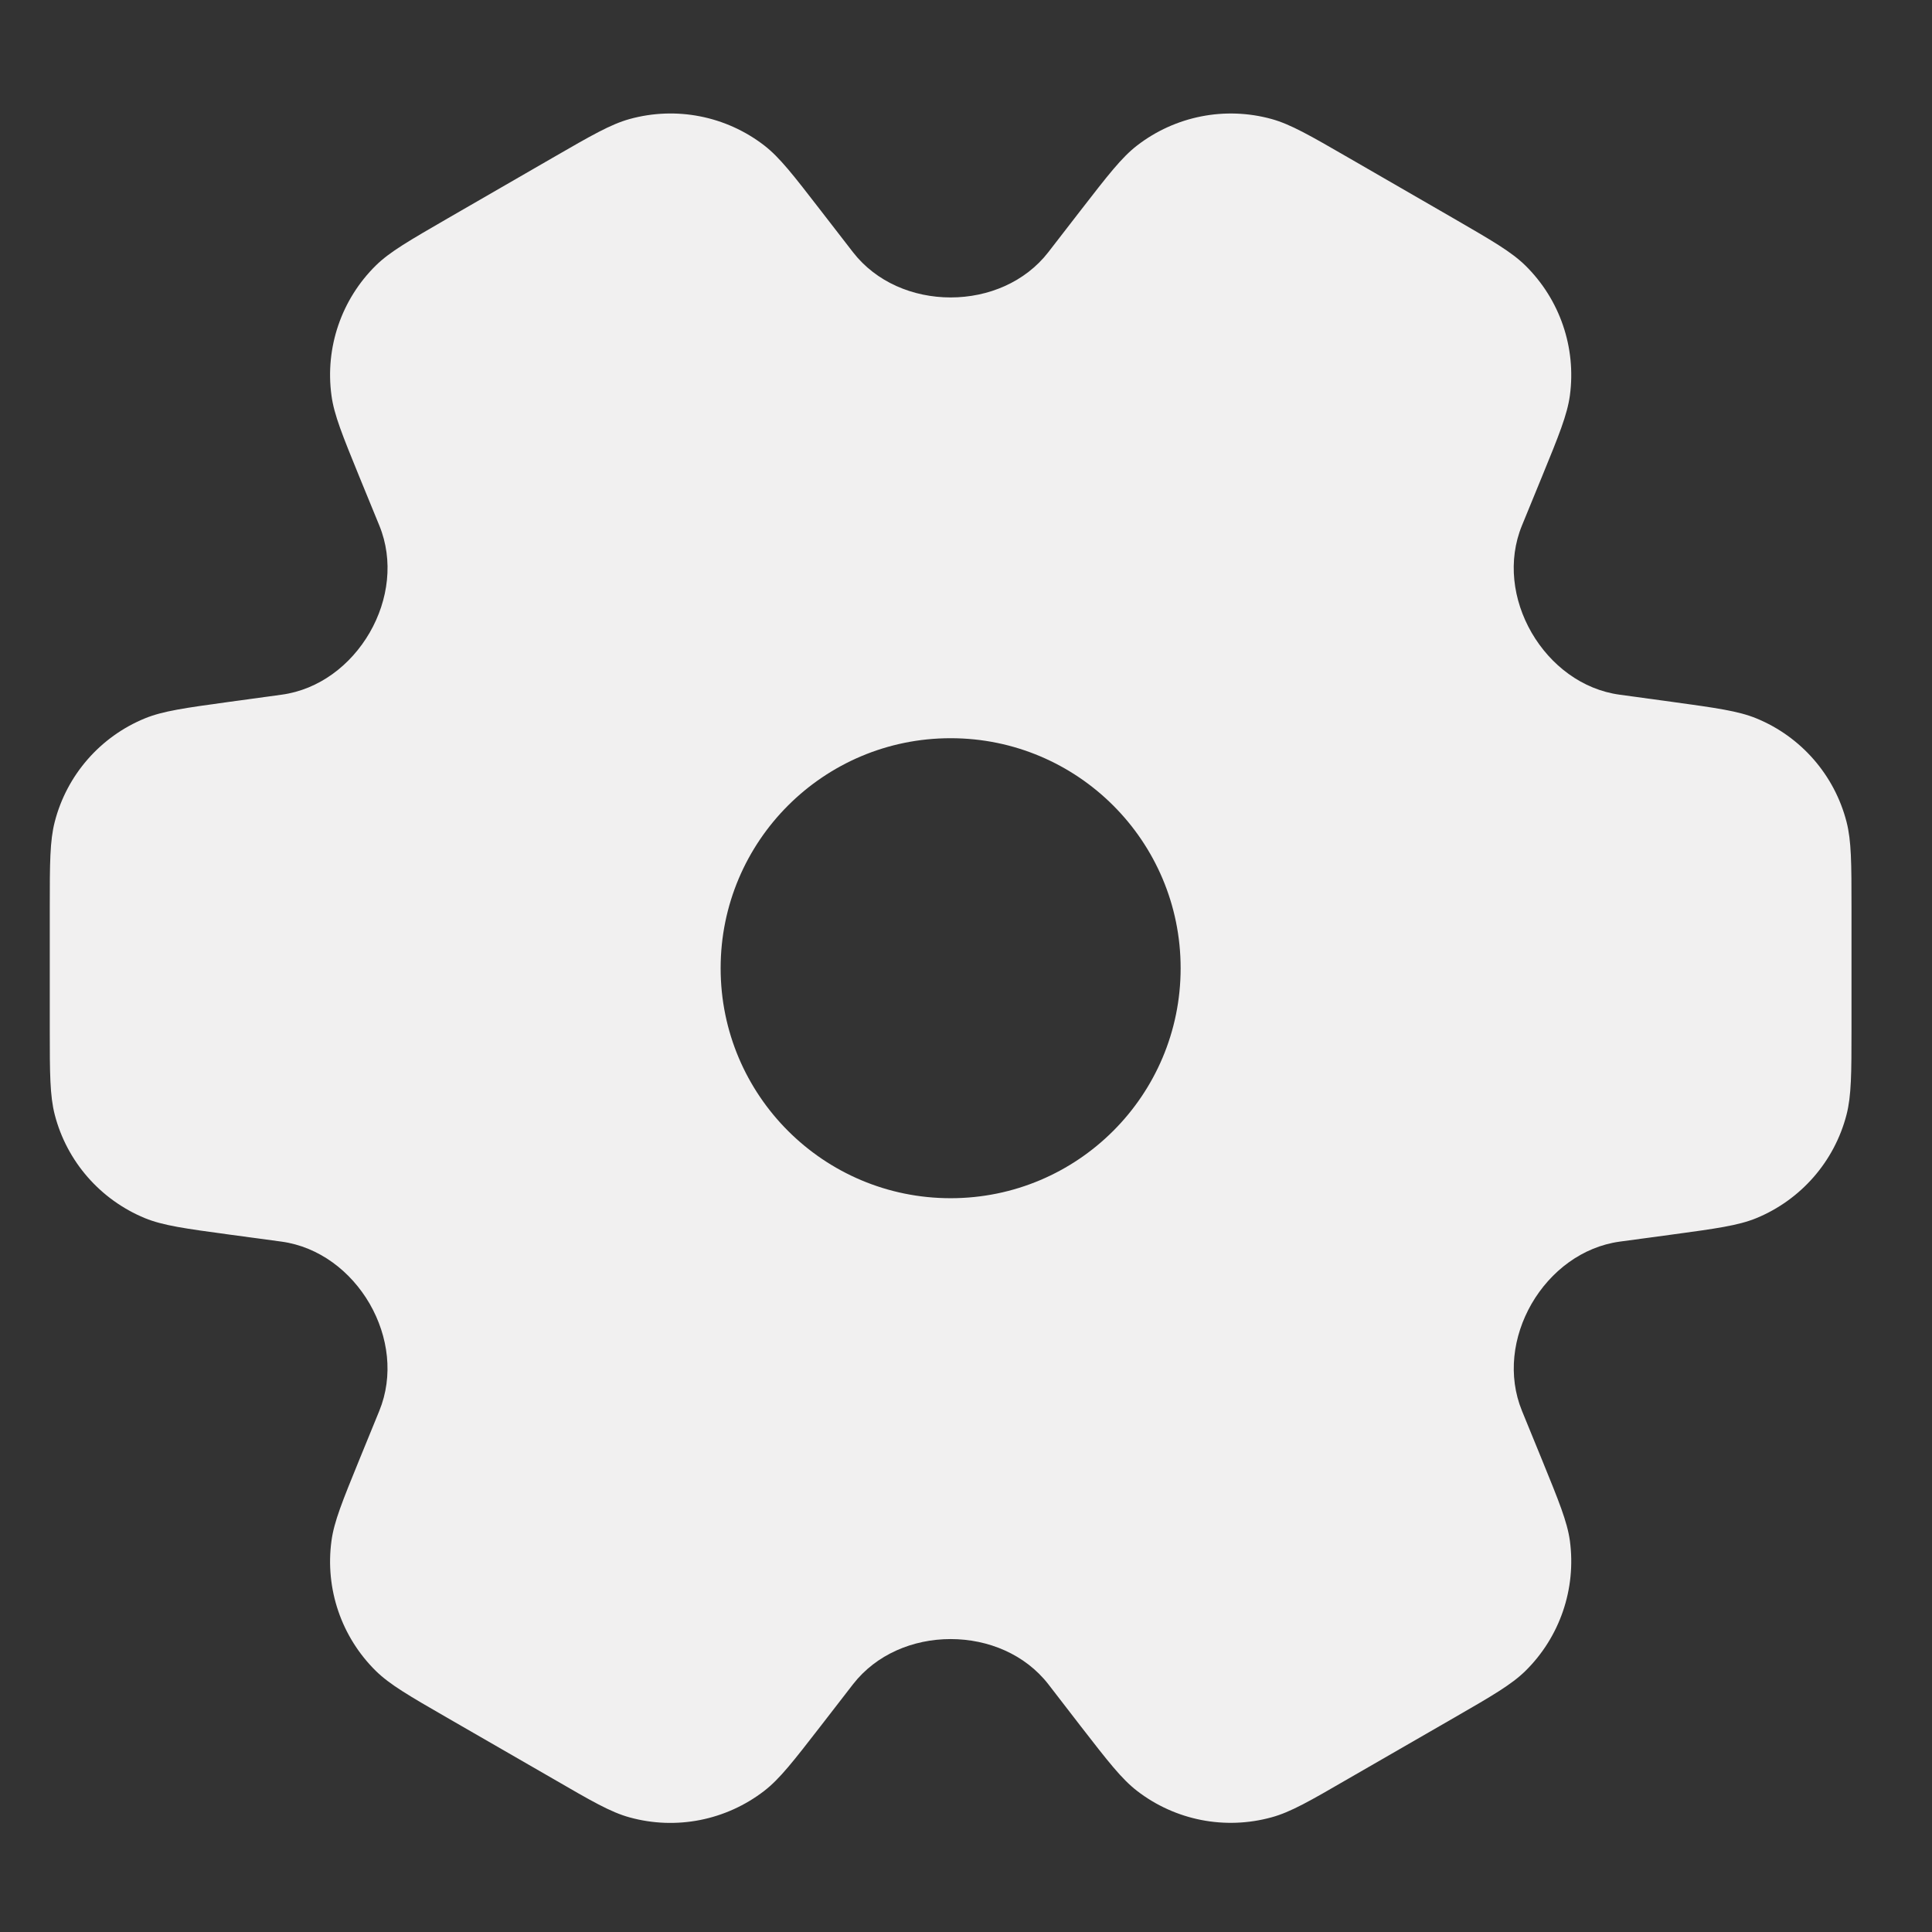 <svg xmlns="http://www.w3.org/2000/svg" width="21" height="21" viewBox="0 0 21 21" fill="none"><rect x="0" y="0" width="21" height="21" fill="#333333" stroke="none"/><path d="M12.359 1.582C12.775 1.261 13.317 1.154 13.823 1.294C14.028 1.351 14.238 1.472 14.657 1.714L15.802 2.375C16.22 2.617 16.429 2.738 16.58 2.886C16.955 3.255 17.134 3.778 17.064 4.299C17.035 4.509 16.944 4.733 16.761 5.18L16.543 5.712C16.387 6.093 16.443 6.522 16.648 6.877C16.854 7.232 17.199 7.496 17.605 7.551L18.175 7.629C18.654 7.695 18.894 7.728 19.09 7.808C19.576 8.007 19.94 8.424 20.071 8.933C20.124 9.138 20.125 9.38 20.125 9.863V11.185C20.125 11.668 20.124 11.91 20.071 12.116C19.94 12.624 19.576 13.041 19.09 13.241C18.894 13.321 18.654 13.354 18.175 13.419L17.605 13.496C17.199 13.552 16.854 13.816 16.648 14.171C16.443 14.527 16.388 14.955 16.543 15.335L16.761 15.868C16.943 16.315 17.035 16.539 17.064 16.748C17.134 17.27 16.955 17.794 16.58 18.163C16.429 18.311 16.22 18.432 15.802 18.673L14.657 19.333C14.238 19.576 14.028 19.697 13.823 19.753C13.317 19.893 12.775 19.787 12.359 19.466C12.191 19.336 12.043 19.145 11.746 18.762L11.395 18.307C11.143 17.983 10.743 17.816 10.333 17.816C9.923 17.816 9.524 17.983 9.272 18.307L8.92 18.762C8.623 19.145 8.475 19.336 8.307 19.466C7.891 19.787 7.349 19.894 6.843 19.754C6.638 19.698 6.428 19.576 6.009 19.333L4.864 18.673C4.446 18.432 4.237 18.311 4.086 18.163C3.711 17.794 3.532 17.27 3.603 16.748C3.631 16.539 3.723 16.315 3.905 15.868L4.123 15.335C4.278 14.955 4.223 14.527 4.018 14.171C3.812 13.816 3.467 13.552 3.061 13.496L2.491 13.419C2.012 13.354 1.772 13.321 1.576 13.241C1.09 13.041 0.726 12.624 0.595 12.116C0.542 11.91 0.541 11.668 0.541 11.185V9.863C0.541 9.38 0.542 9.138 0.595 8.933C0.726 8.424 1.09 8.007 1.576 7.808C1.772 7.728 2.012 7.695 2.491 7.629L3.061 7.551C3.467 7.496 3.812 7.232 4.018 6.877C4.223 6.522 4.279 6.093 4.123 5.712L3.905 5.18C3.723 4.733 3.631 4.509 3.603 4.299C3.532 3.778 3.711 3.254 4.086 2.885C4.237 2.737 4.446 2.617 4.864 2.375L6.009 1.714C6.428 1.472 6.638 1.351 6.843 1.294C7.349 1.154 7.891 1.26 8.307 1.581C8.475 1.711 8.623 1.903 8.92 2.287L9.272 2.742C9.524 3.066 9.923 3.233 10.333 3.233C10.743 3.233 11.142 3.066 11.394 2.742L11.746 2.287C12.043 1.904 12.191 1.712 12.359 1.582ZM10.333 8.024C8.952 8.024 7.833 9.143 7.833 10.524C7.833 11.905 8.952 13.024 10.333 13.024C11.714 13.024 12.833 11.905 12.833 10.524C12.833 9.143 11.714 8.024 10.333 8.024Z" fill="#F1F0F0"></path></svg>